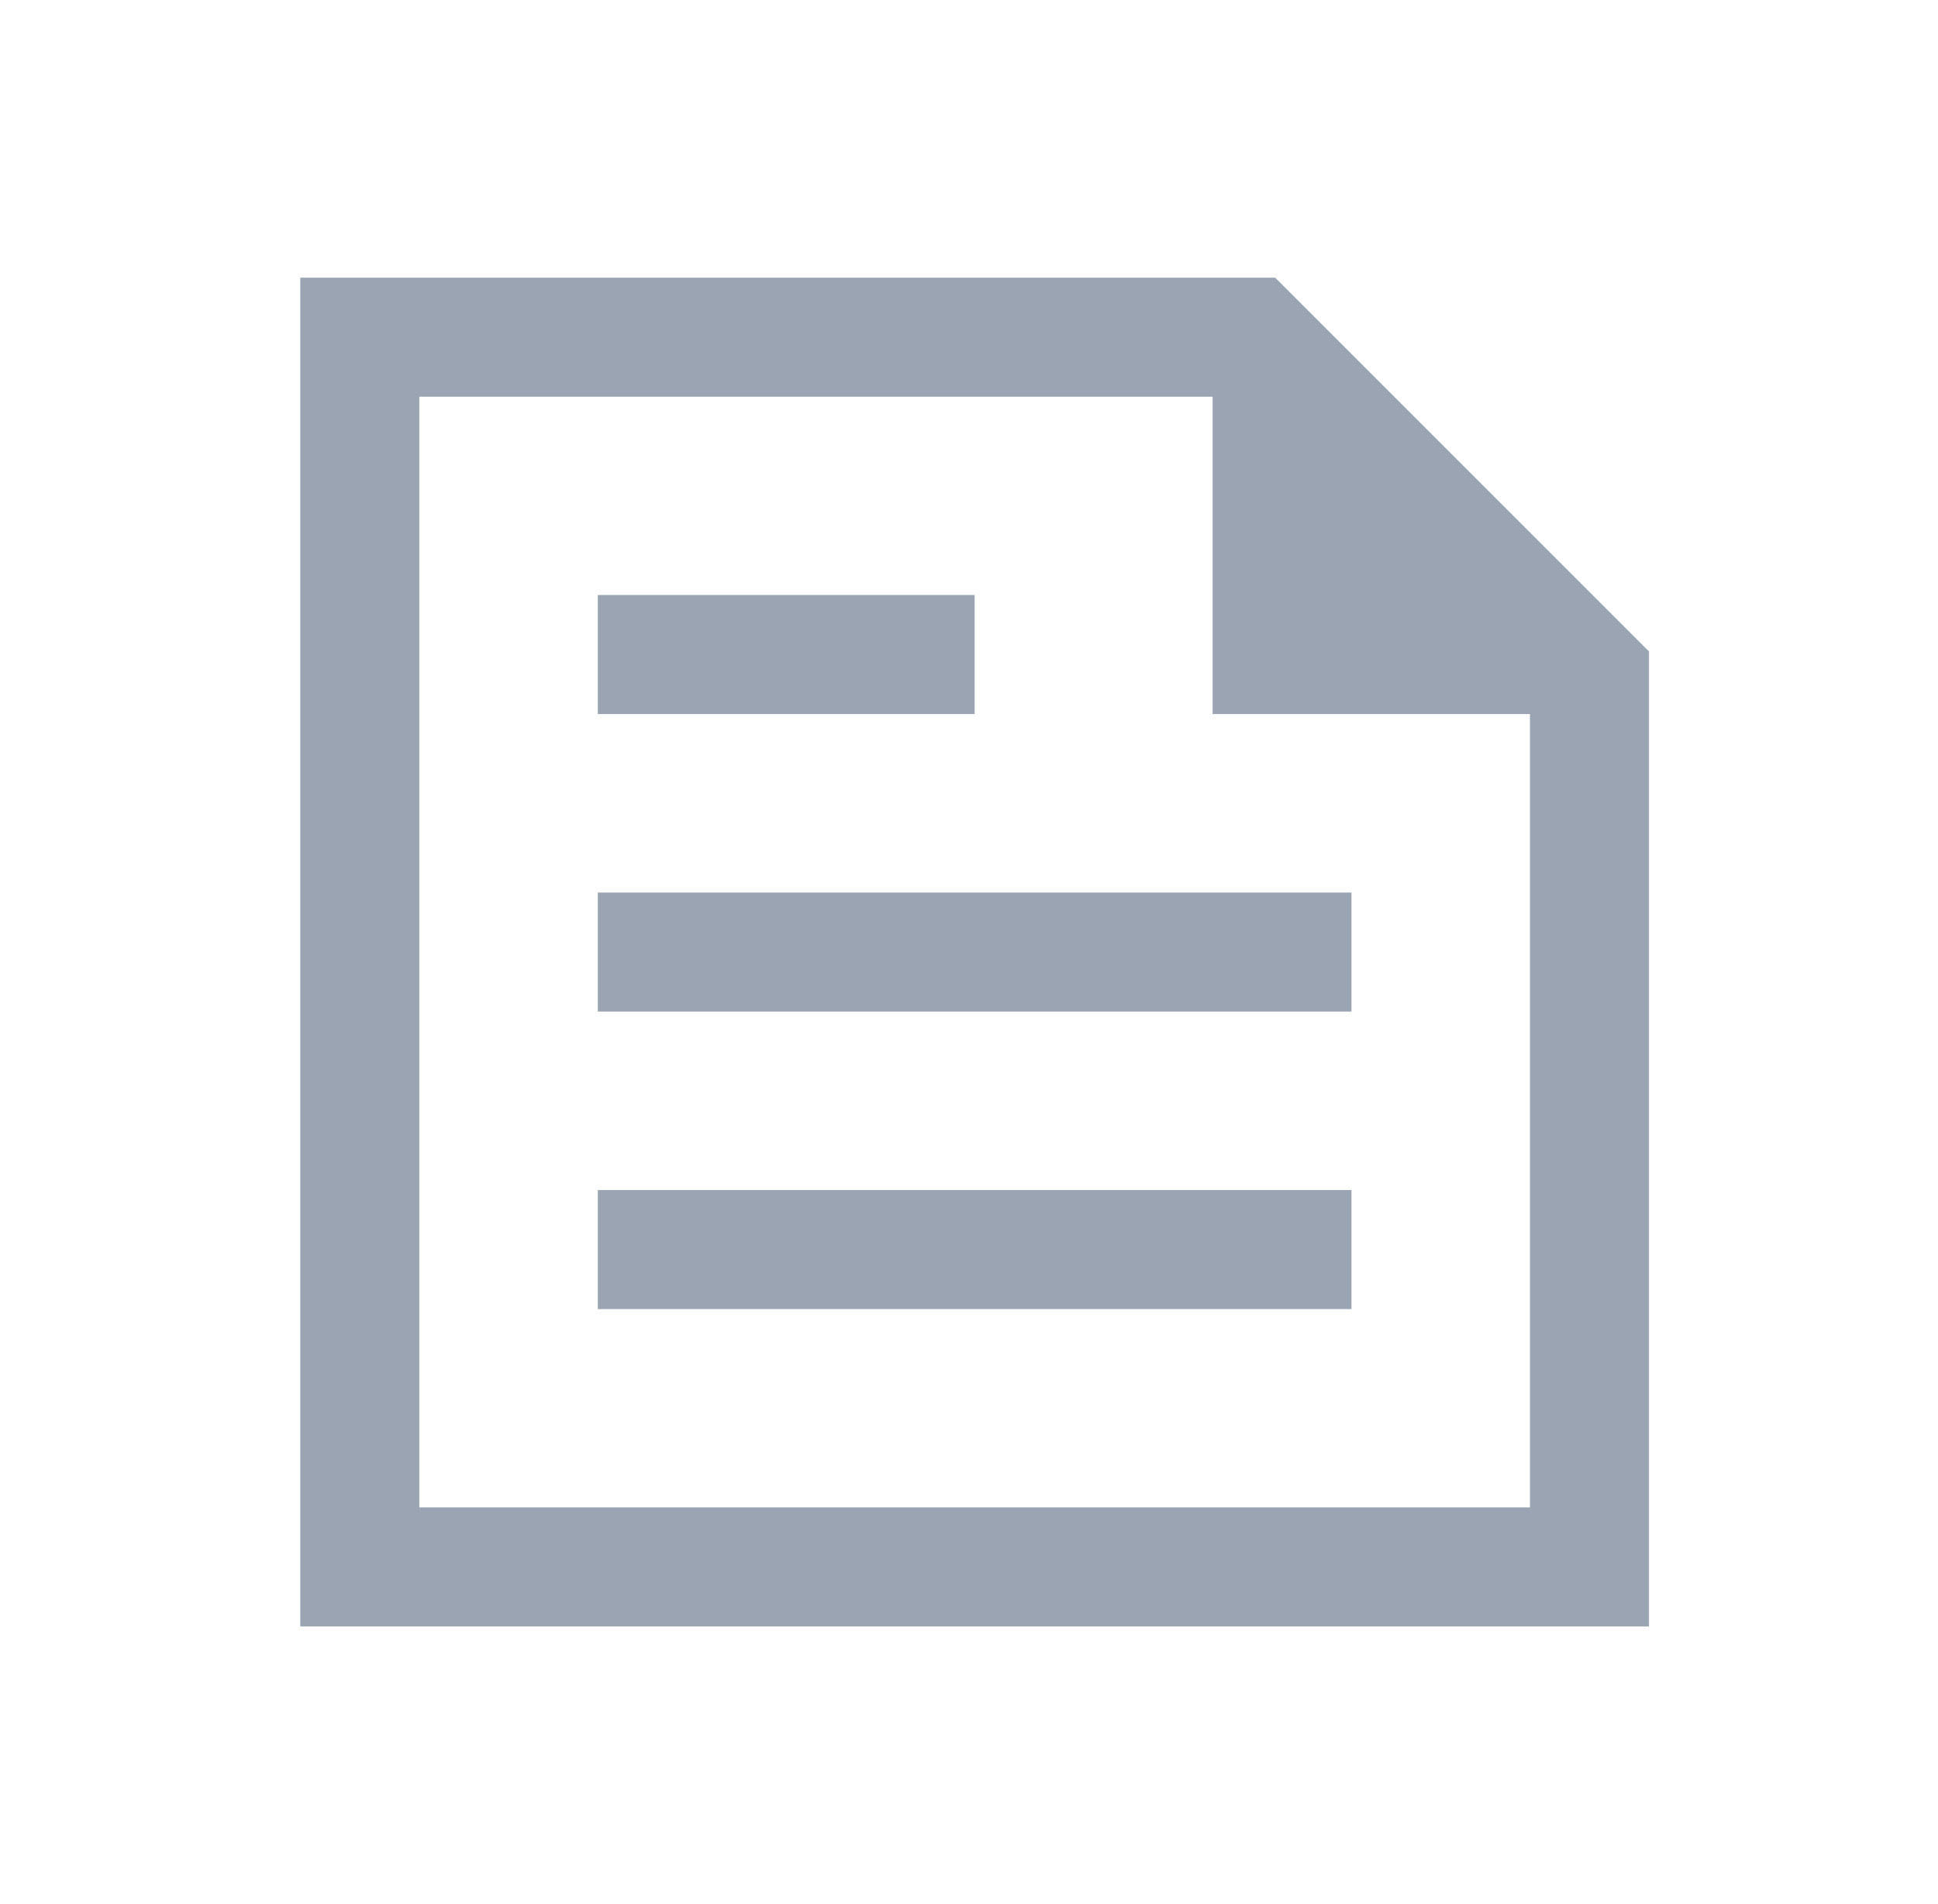<svg width="57" height="56" viewBox="0 0 57 56" fill="none" xmlns="http://www.w3.org/2000/svg">
<mask id="mask0_277_1265" style="mask-type:alpha" maskUnits="userSpaceOnUse" x="0" y="0" width="57" height="56">
<rect x="0.666" width="56" height="56" fill="#D9D9D9"/>
</mask>
<g mask="url(#mask0_277_1265)">
<path d="M8.832 47.833V8.167H37.505L48.499 19.16V47.833H8.832ZM12.332 44.333H44.999V21H35.665V11.667H12.332V44.333ZM17.582 38.5H39.749V35H17.582V38.5ZM17.582 21H28.665V17.5H17.582V21ZM17.582 29.75H39.749V26.25H17.582V29.75Z" fill="#9AA4B2"/>
</g>
</svg>

